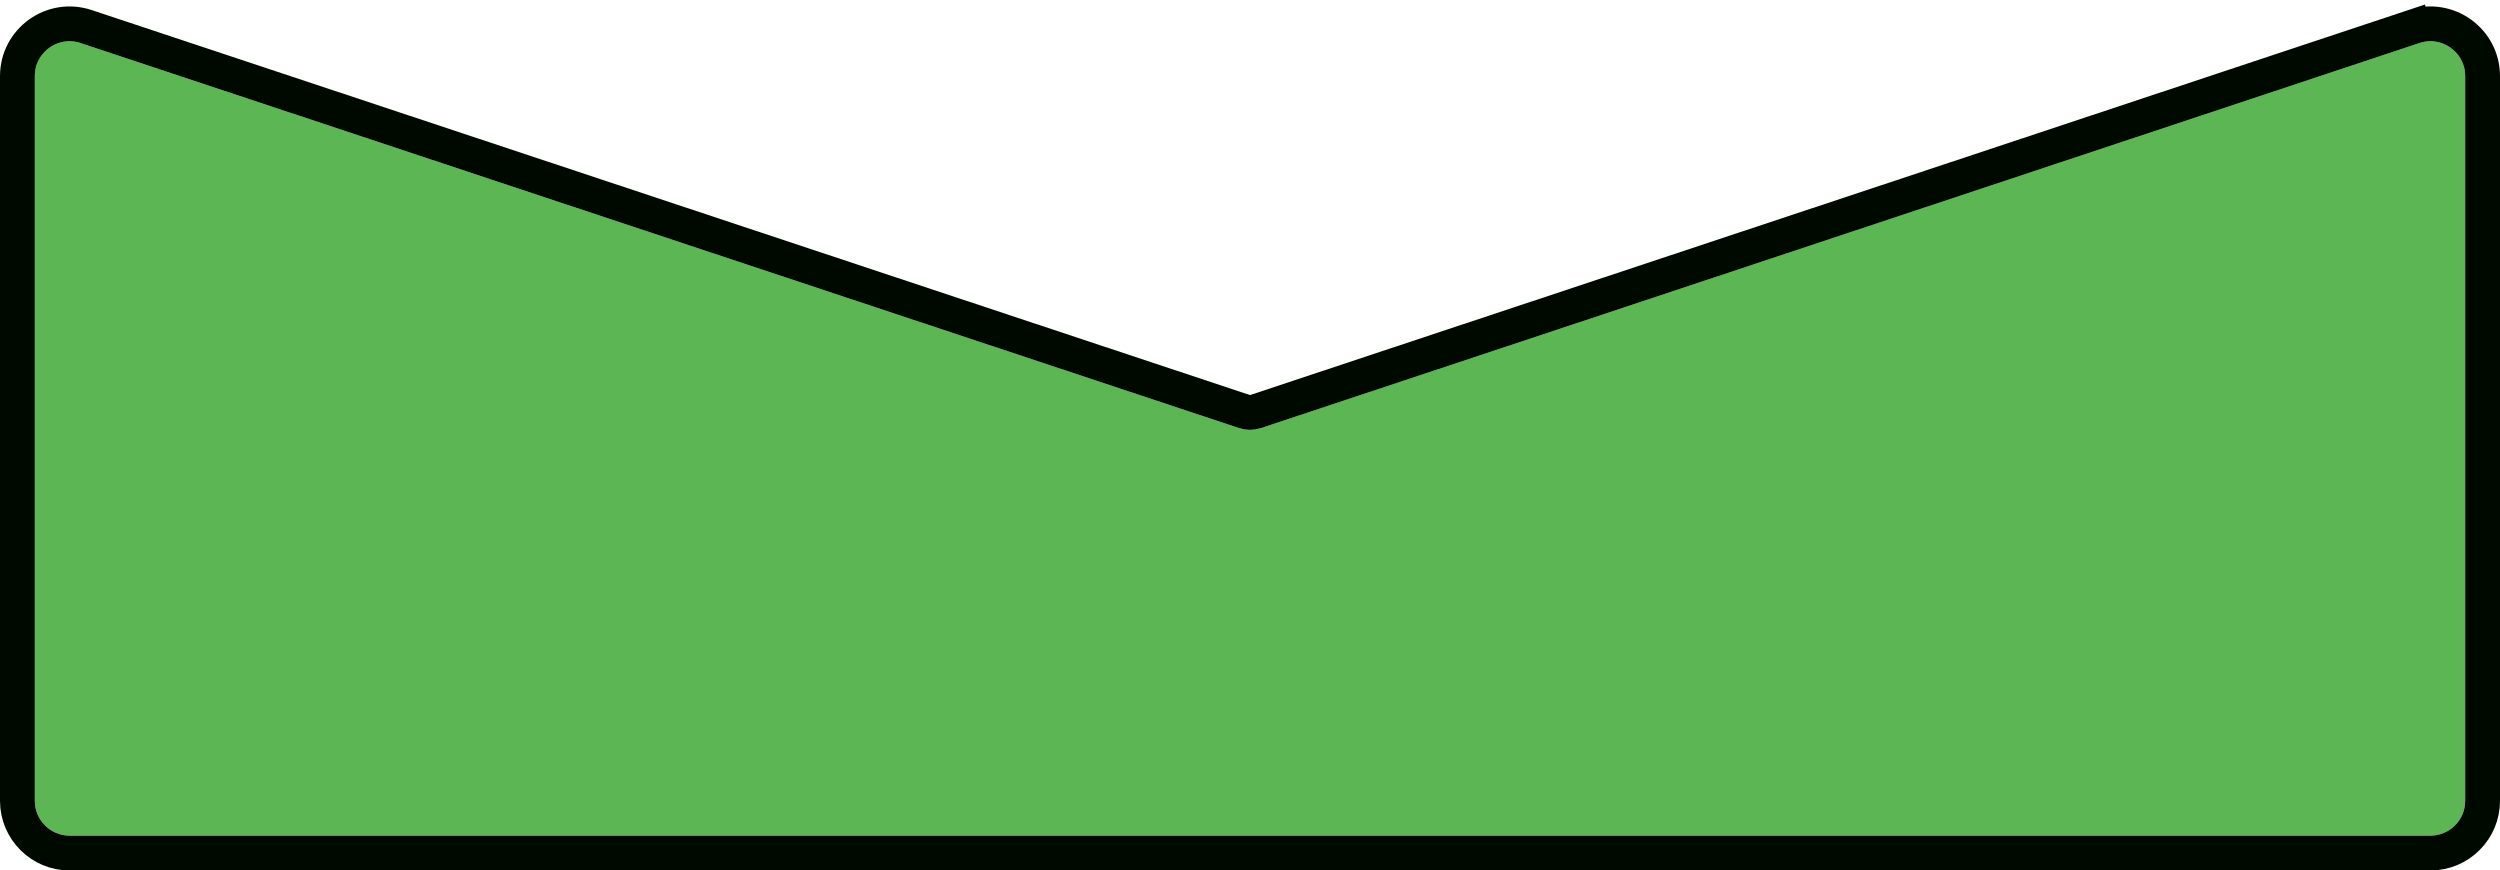 <svg width="359" height="125" viewBox="0 0 359 125" fill="none" xmlns="http://www.w3.org/2000/svg">
<g filter="url(#filter0_d_62_19)">
<g filter="url(#filter1_d_62_19)">
<path d="M177.923 61.476L11.577 6.186C8.34 5.11 5 7.52 5 10.931V115C5 117.761 7.239 120 10 120H349C351.761 120 354 117.761 354 115V10.931C354 7.52 350.66 5.11 347.423 6.186L181.077 61.476C180.053 61.816 178.947 61.816 177.923 61.476Z" fill="#5BB653"/>
<path d="M178.711 59.103L12.366 3.814C7.51 2.2 2.5 5.814 2.5 10.931V115C2.5 119.142 5.858 122.5 10 122.5H349C353.142 122.5 356.5 119.142 356.5 115V10.931C356.5 5.814 351.49 2.2 346.634 3.814L347.422 6.183L346.634 3.814L180.289 59.103C179.777 59.274 179.223 59.274 178.711 59.103Z" stroke="#000900" stroke-width="5"/>
</g>
</g>
<defs>
<filter id="filter0_d_62_19" x="0" y="0.923" width="359" height="124.077" filterUnits="userSpaceOnUse" color-interpolation-filters="sRGB">
<feFlood flood-opacity="0" result="BackgroundImageFix"/>
<feColorMatrix in="SourceAlpha" type="matrix" values="0 0 0 0 0 0 0 0 0 0 0 0 0 0 0 0 0 0 127 0" result="hardAlpha"/>
<feOffset/>
<feComposite in2="hardAlpha" operator="out"/>
<feColorMatrix type="matrix" values="0 0 0 0 0 0 0 0 0 0.055 0 0 0 0 0 0 0 0 1 0"/>
<feBlend mode="normal" in2="BackgroundImageFix" result="effect1_dropShadow_62_19"/>
<feBlend mode="normal" in="SourceGraphic" in2="effect1_dropShadow_62_19" result="shape"/>
</filter>
<filter id="filter1_d_62_19" x="0" y="0.923" width="359" height="124.077" filterUnits="userSpaceOnUse" color-interpolation-filters="sRGB">
<feFlood flood-opacity="0" result="BackgroundImageFix"/>
<feColorMatrix in="SourceAlpha" type="matrix" values="0 0 0 0 0 0 0 0 0 0 0 0 0 0 0 0 0 0 127 0" result="hardAlpha"/>
<feOffset/>
<feComposite in2="hardAlpha" operator="out"/>
<feColorMatrix type="matrix" values="0 0 0 0 0 0 0 0 0 0.055 0 0 0 0 0 0 0 0 1 0"/>
<feBlend mode="normal" in2="BackgroundImageFix" result="effect1_dropShadow_62_19"/>
<feBlend mode="normal" in="SourceGraphic" in2="effect1_dropShadow_62_19" result="shape"/>
</filter>
</defs>
</svg>
